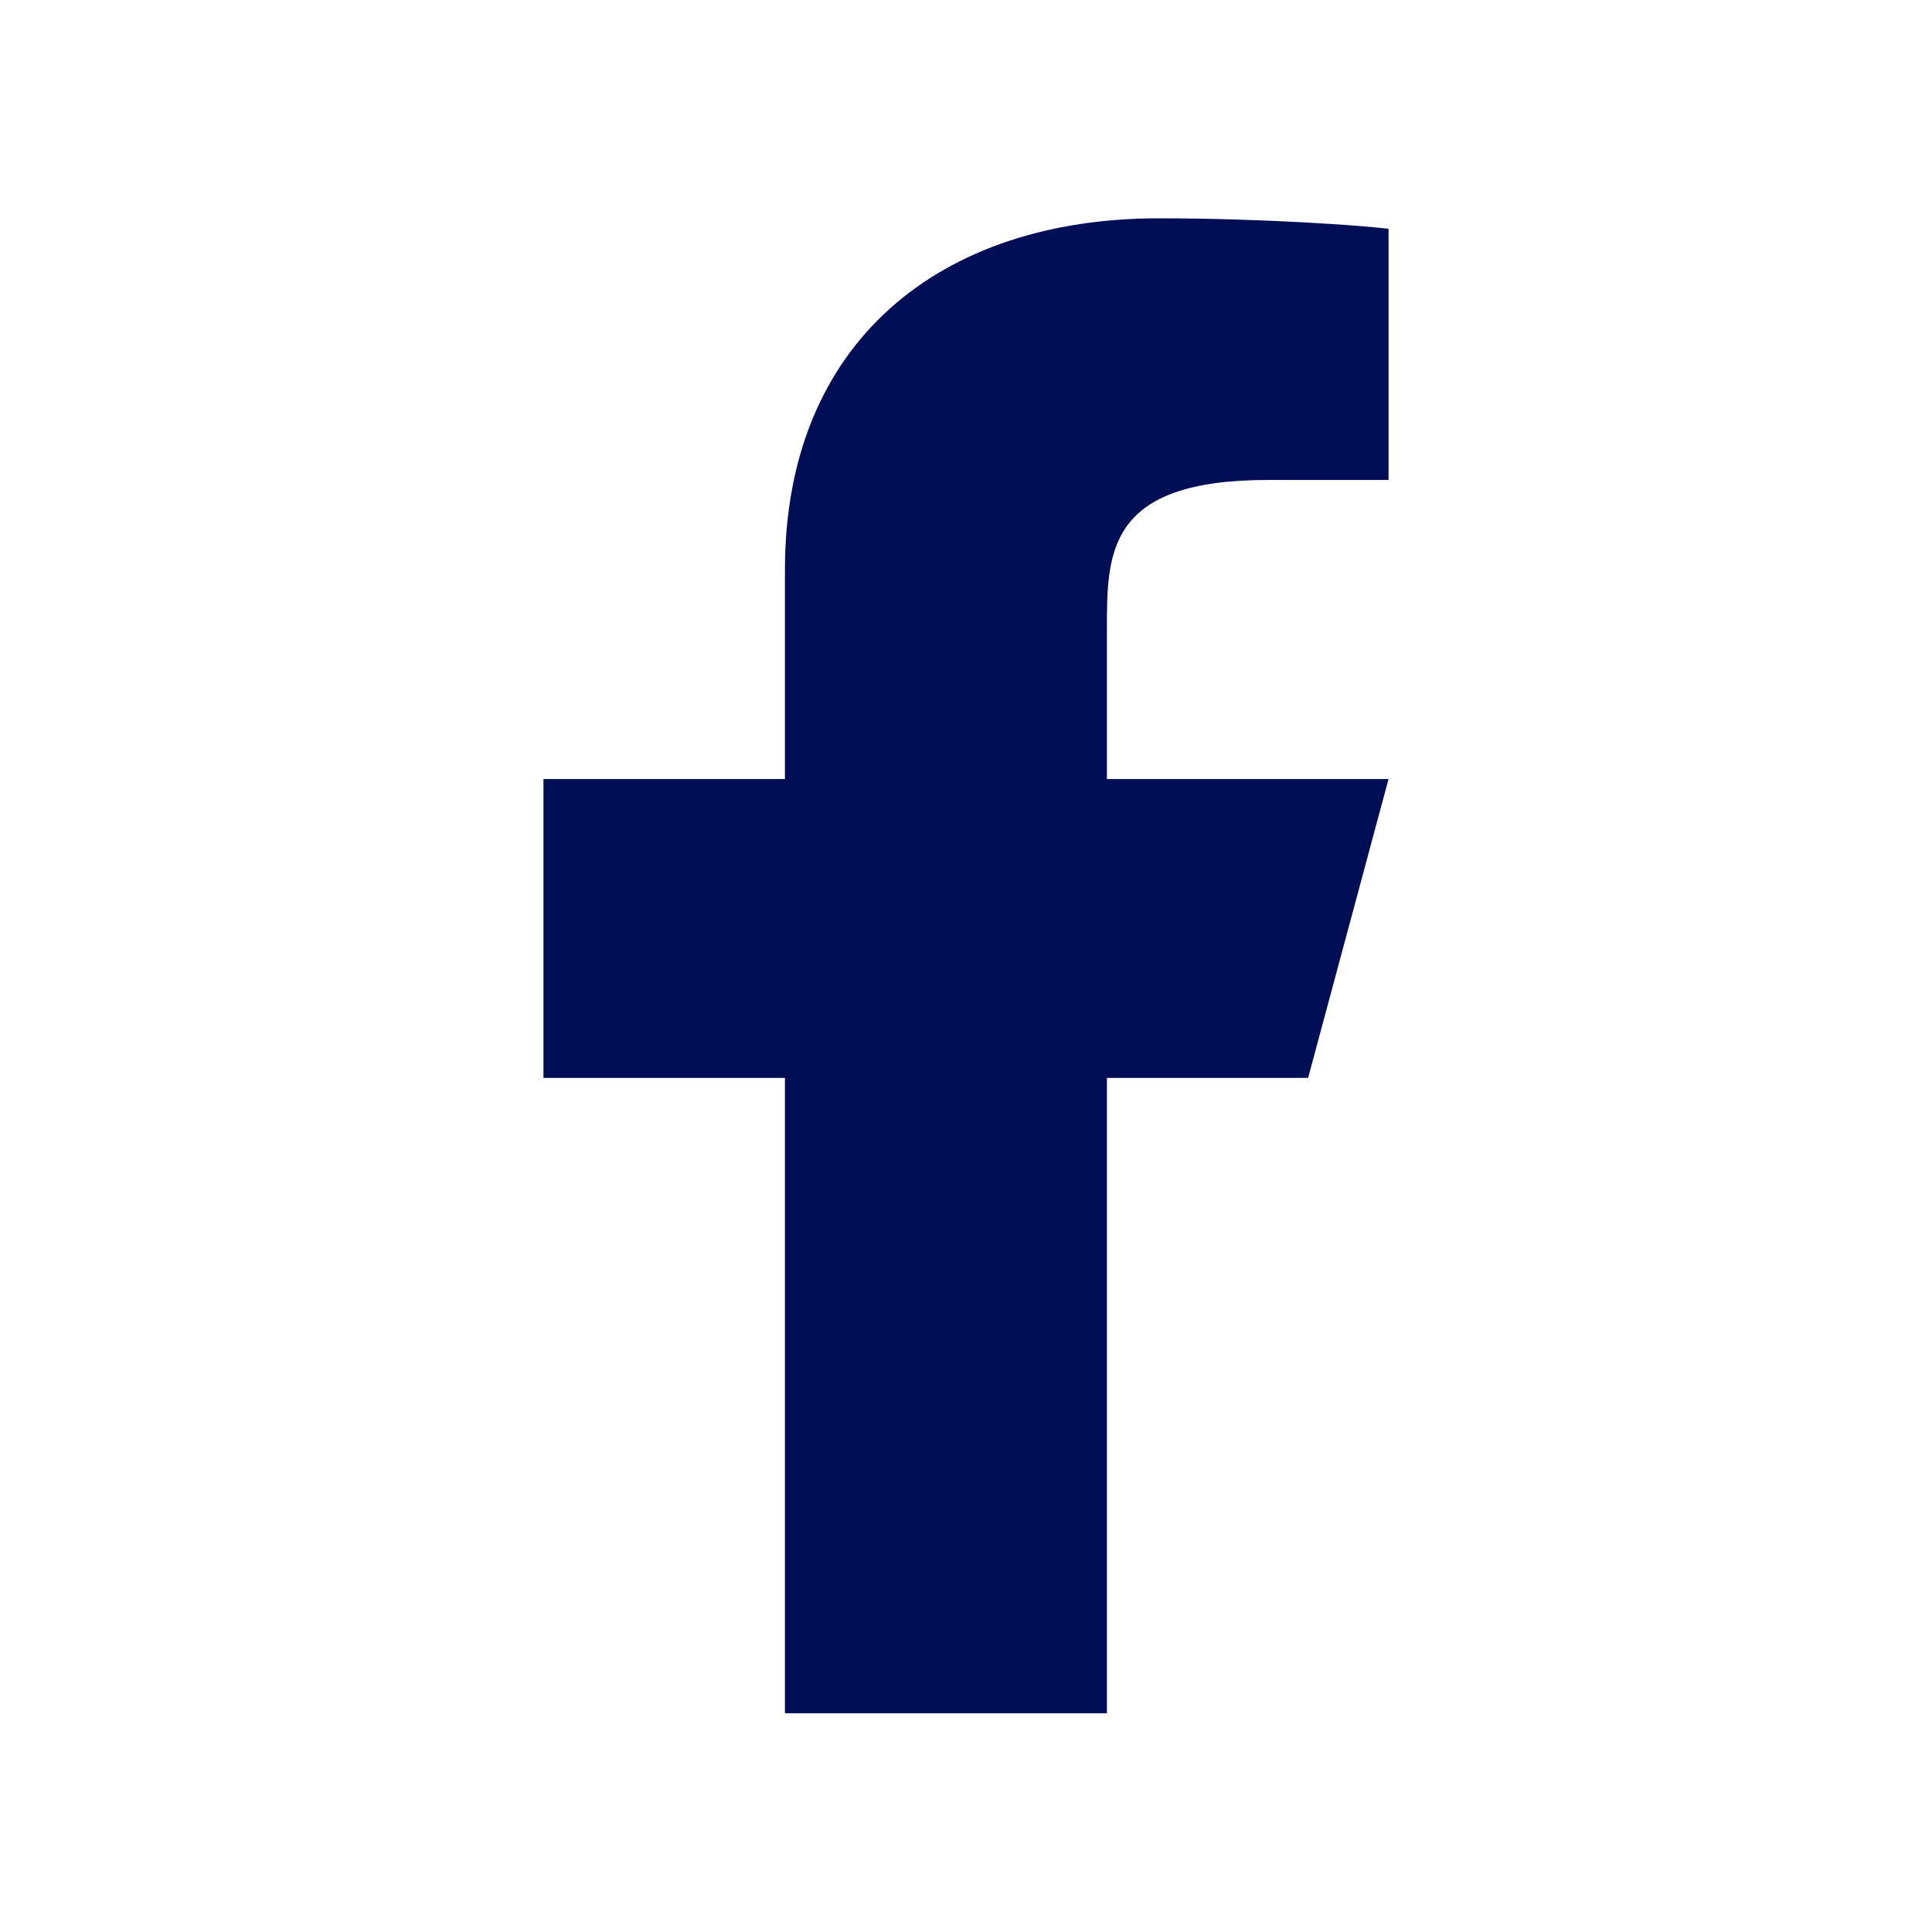 <svg width="14" height="14" viewBox="0 0 14 14" fill="none" xmlns="http://www.w3.org/2000/svg">
<path d="M8.021 7.811H9.479L10.062 5.645H8.021V4.561C8.021 4.004 8.021 3.478 9.188 3.478H10.062V1.658C9.873 1.634 9.154 1.582 8.396 1.582C6.812 1.582 5.688 2.479 5.688 4.128V5.645H3.938V7.811H5.688V12.415H8.021V7.811Z" fill="#000F55"/>
</svg>
